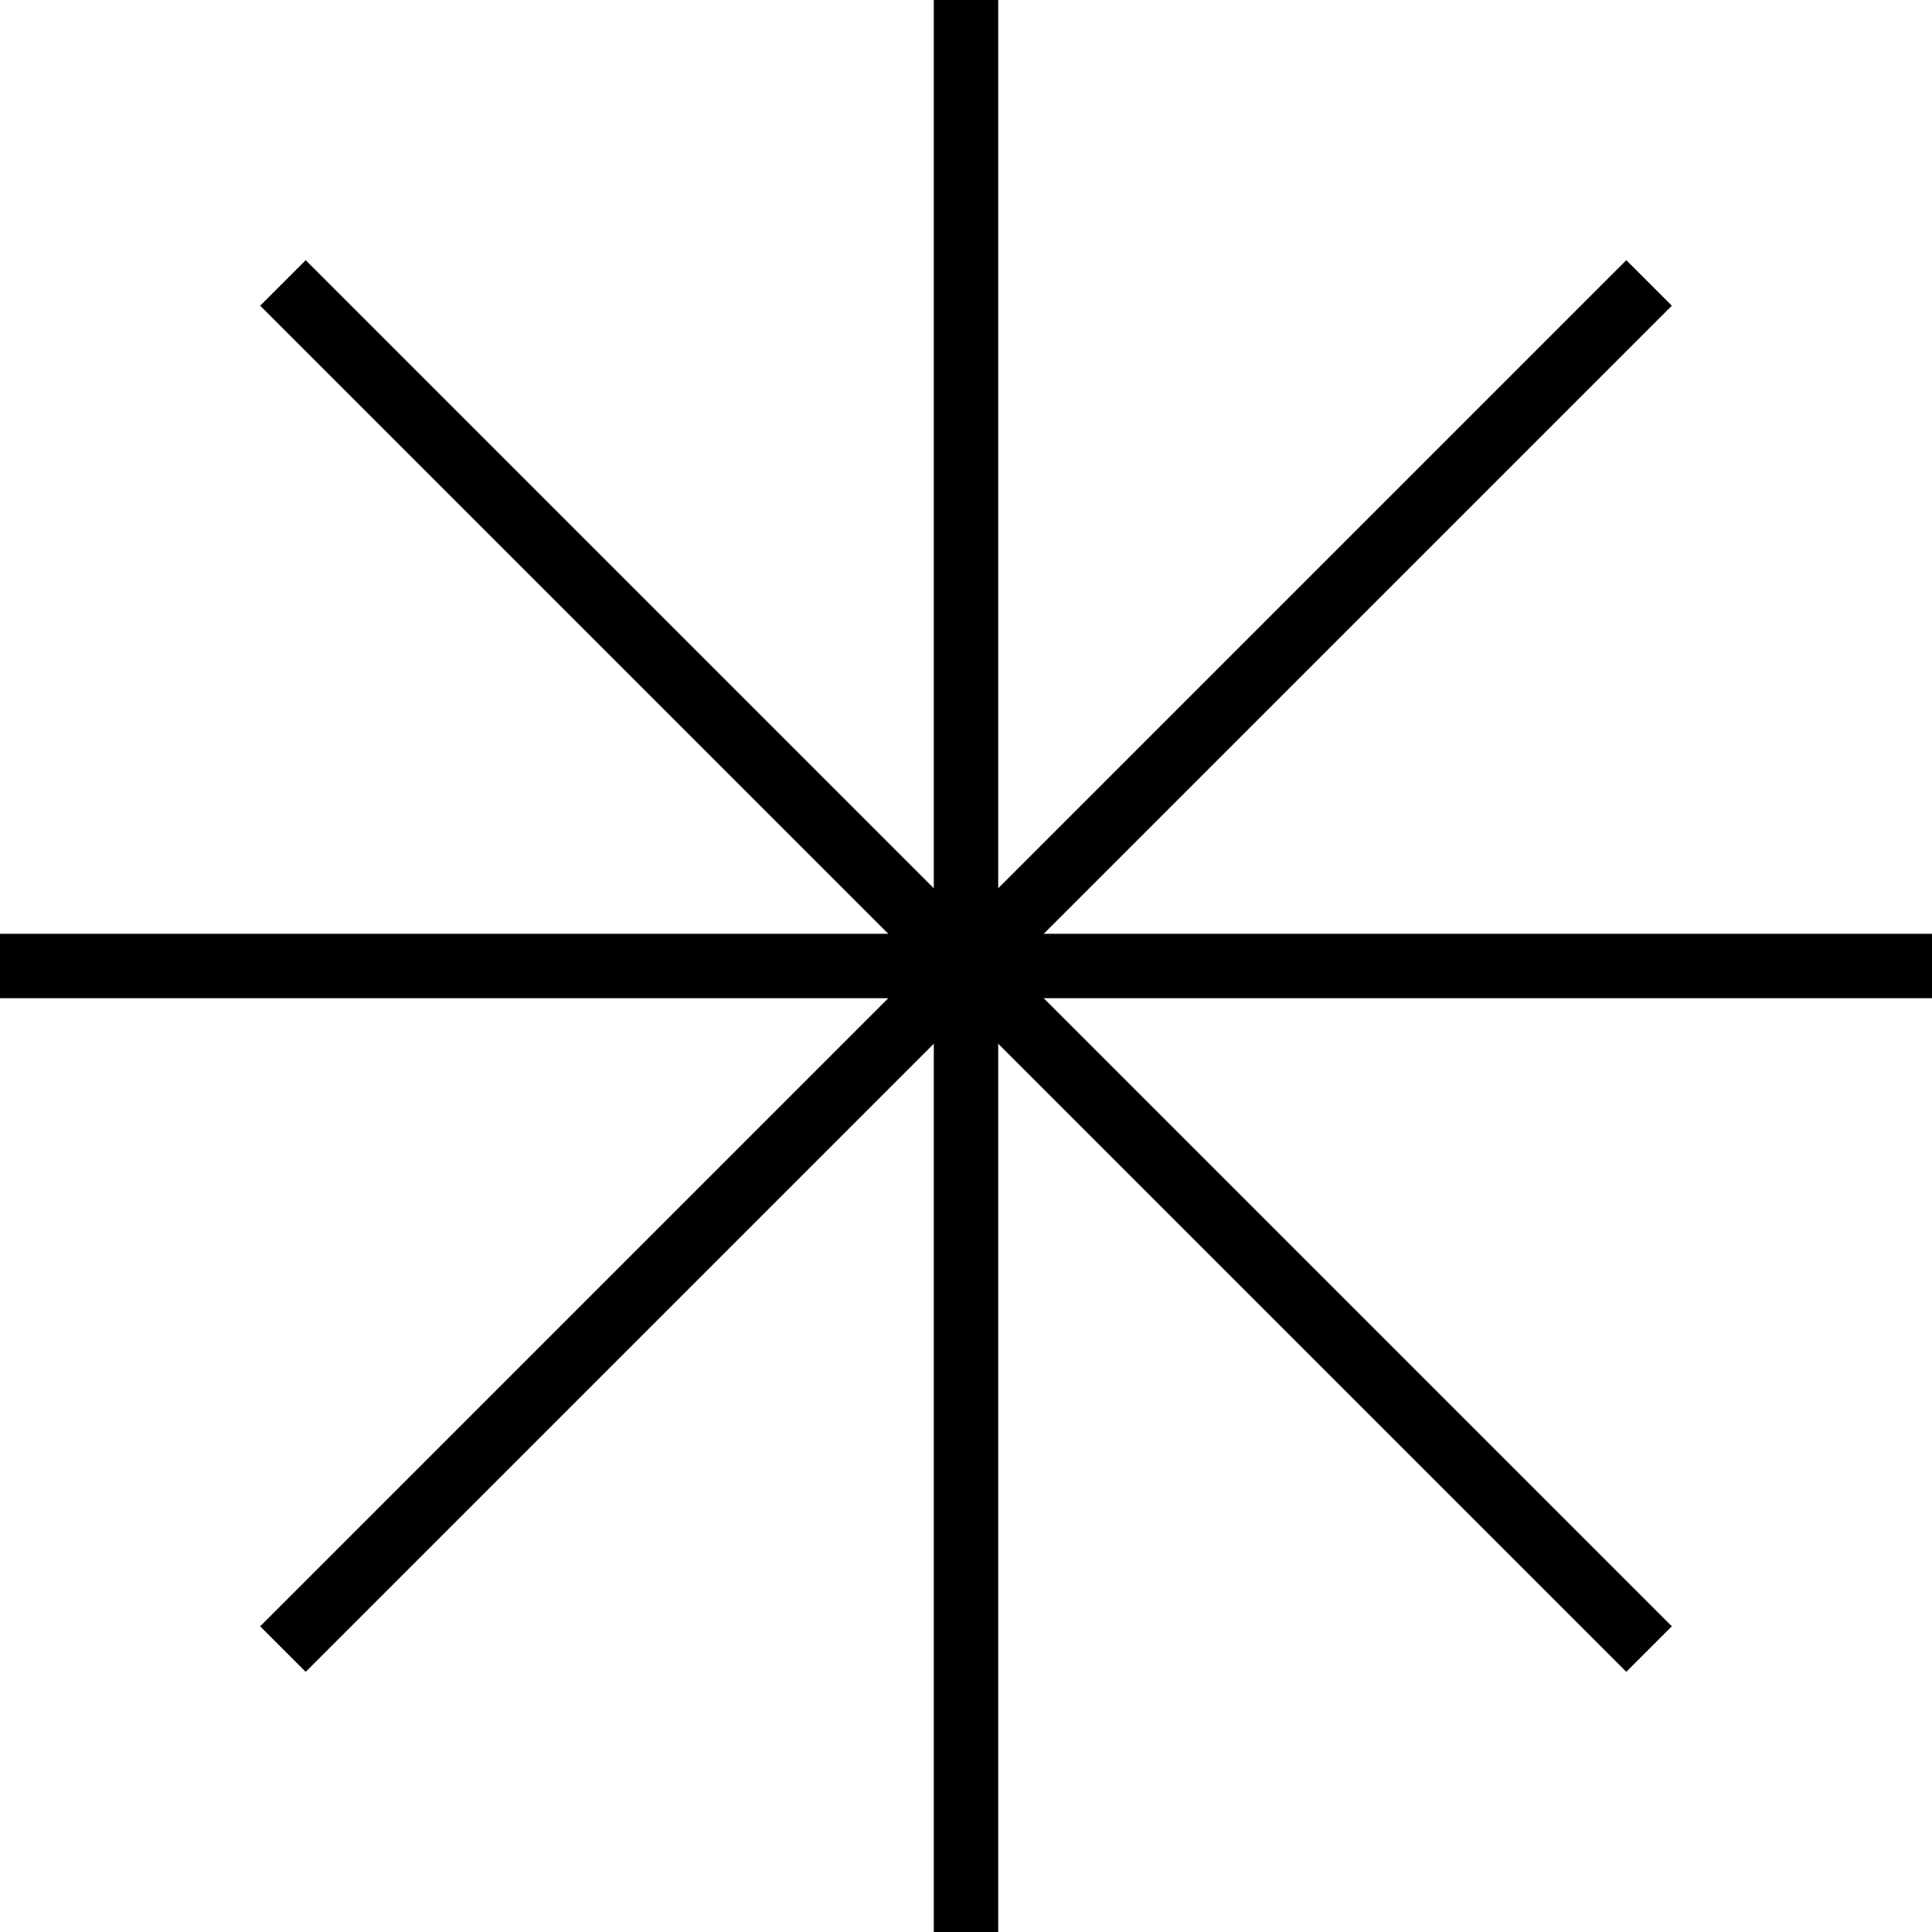 <svg width="150" height="150" viewBox="0 0 150 150" fill="none" xmlns="http://www.w3.org/2000/svg">
<path d="M75 0V150" stroke="black" stroke-width="5"/>
<path d="M128.033 21.967L21.967 128.033" stroke="black" stroke-width="5"/>
<path d="M150 75L-3.99351e-06 75" stroke="black" stroke-width="5"/>
<path d="M128.033 128.033L21.967 21.967" stroke="black" stroke-width="5"/>
</svg>
